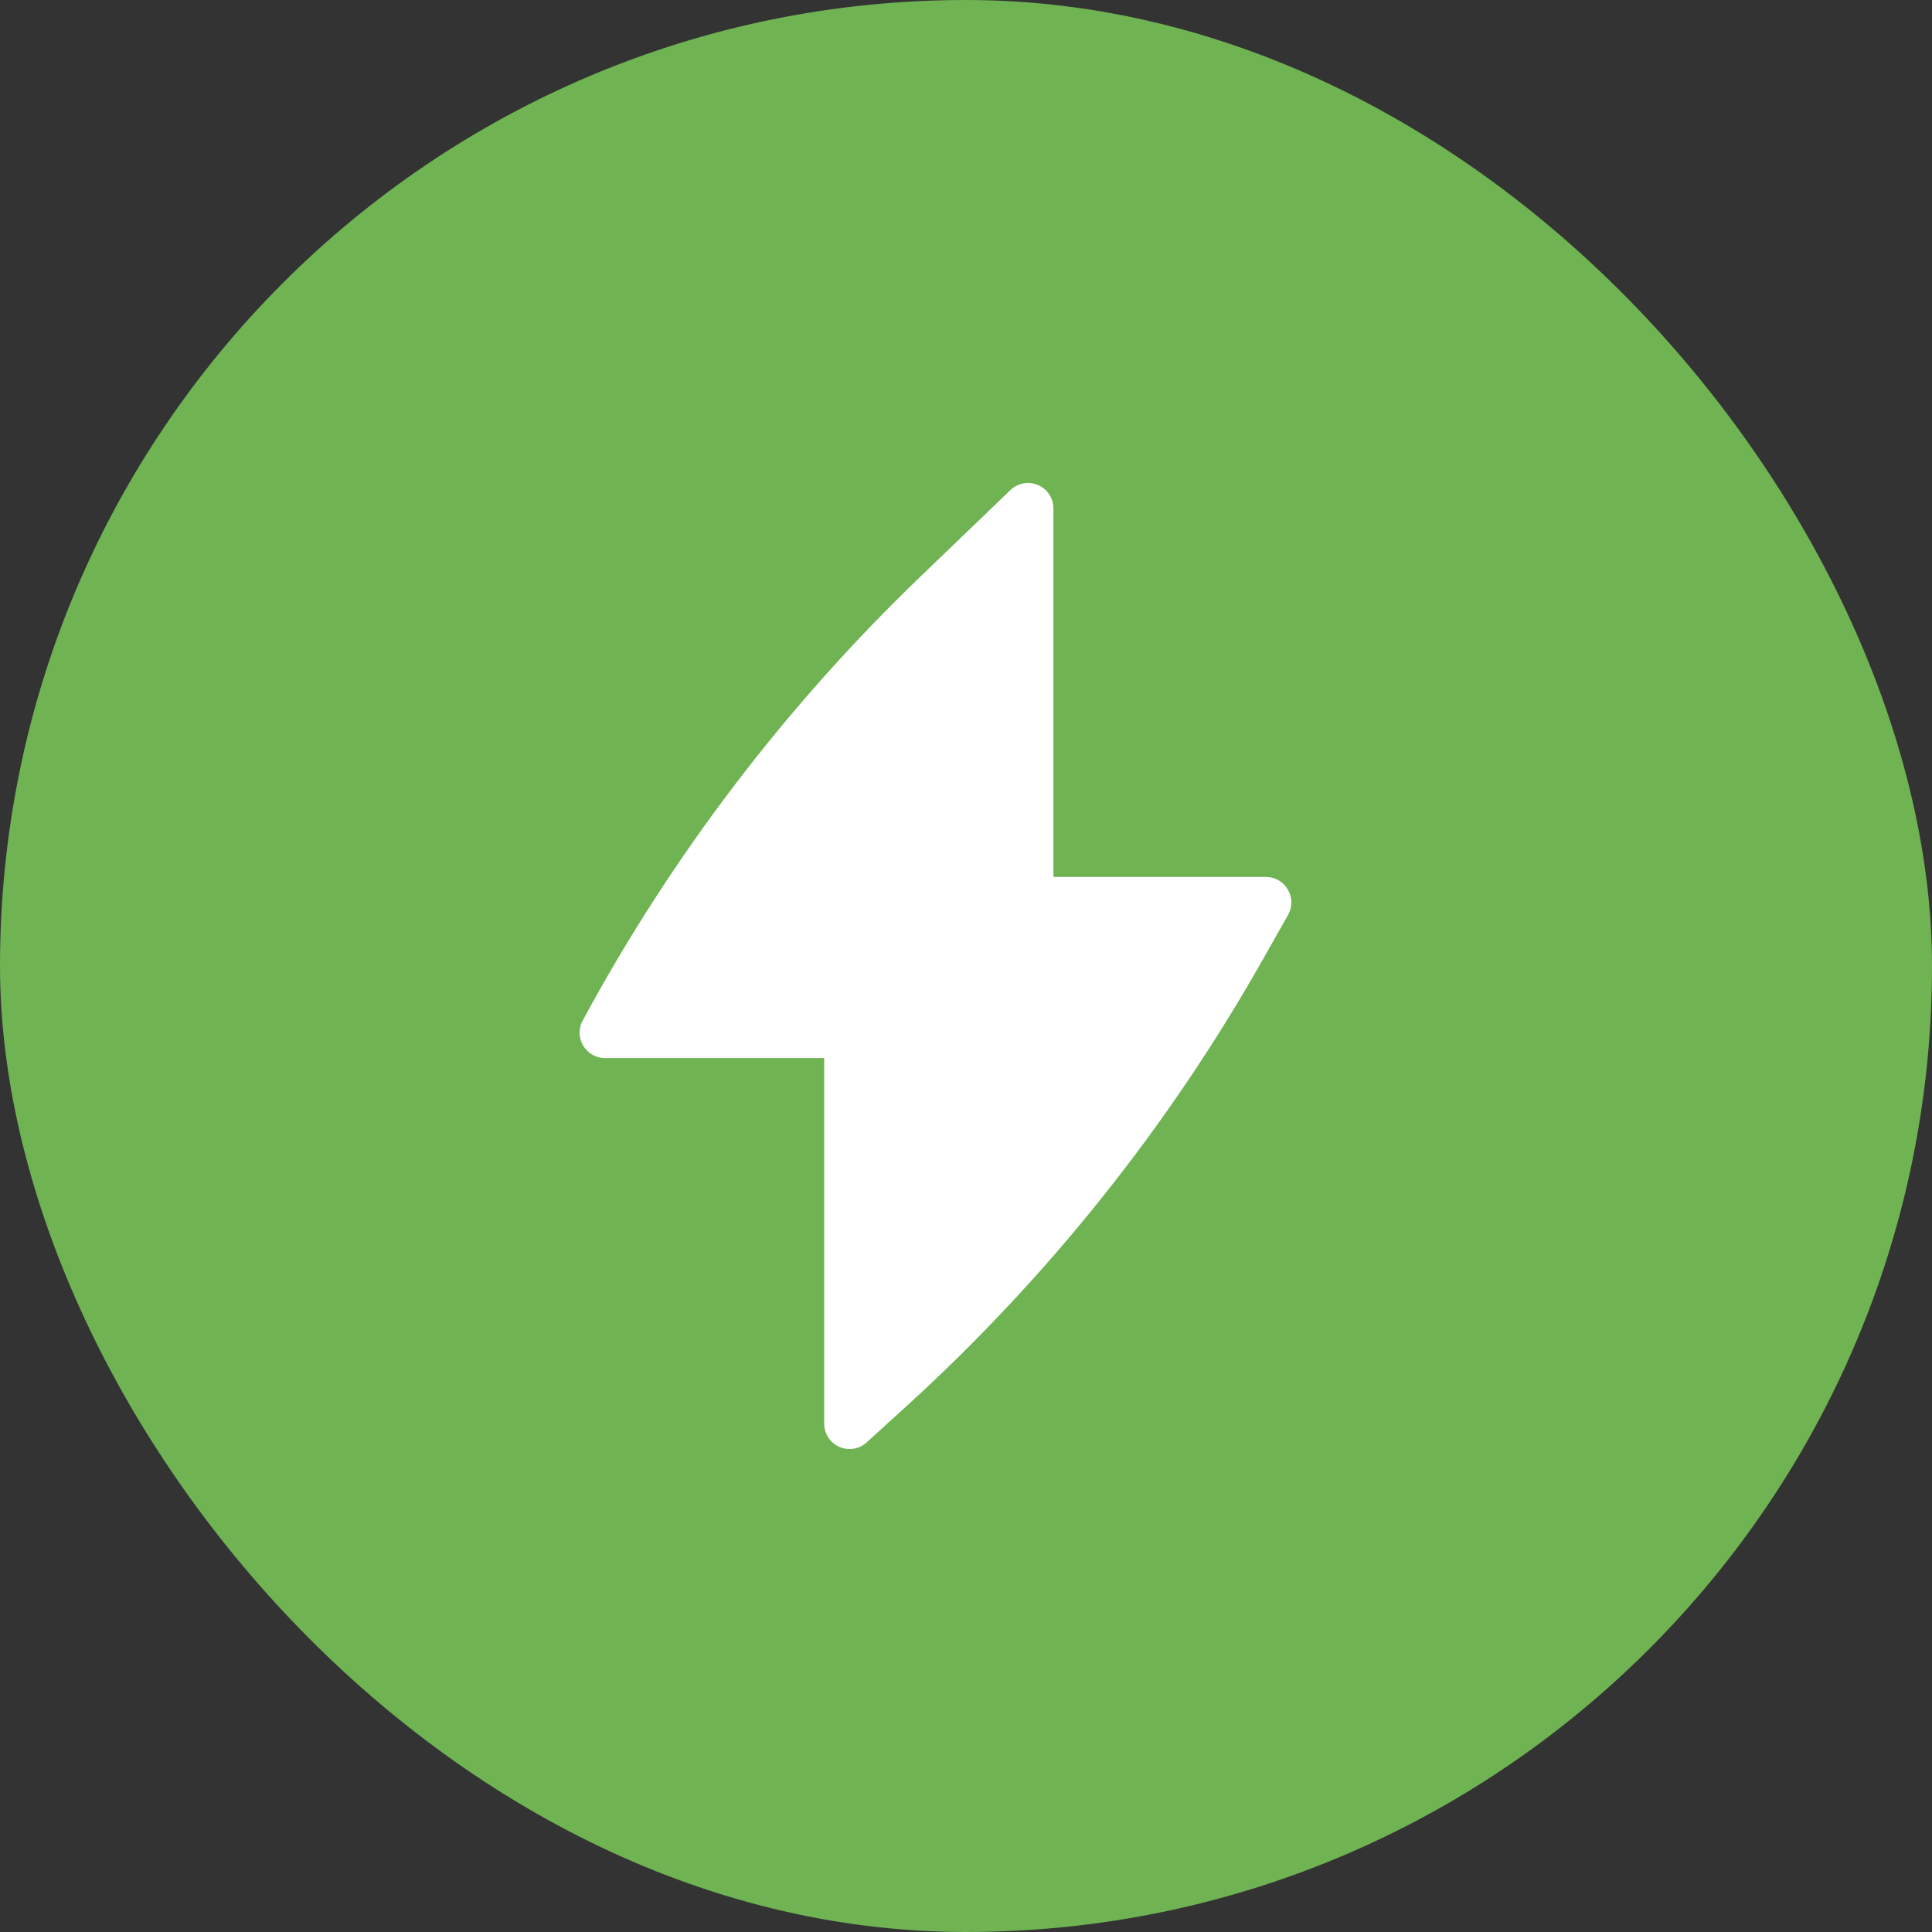 <?xml version="1.0" encoding="UTF-8"?> <svg xmlns="http://www.w3.org/2000/svg" width="20" height="20" viewBox="0 0 20 20" fill="none"><rect x="0" y="0" width="20" height="20" fill="#333333" stroke="none"/> <rect width="20" height="20" rx="10" fill="#6FB353"></rect> <path d="M10.905 5.263C10.905 5.158 10.842 5.062 10.745 5.021C10.648 4.98 10.536 5 10.46 5.073L9.524 5.973C8.131 7.313 6.953 8.86 6.034 10.561C6.012 10.599 6 10.643 6 10.69C6 10.835 6.118 10.953 6.263 10.953H8.532V14.737C8.532 14.841 8.593 14.935 8.688 14.978C8.784 15.02 8.895 15.002 8.972 14.931L9.391 14.55C10.856 13.215 12.1 11.655 13.075 9.929L13.334 9.471C13.38 9.389 13.38 9.289 13.332 9.209C13.285 9.128 13.199 9.078 13.105 9.078H10.905V5.263Z" fill="white"></path> </svg> 
